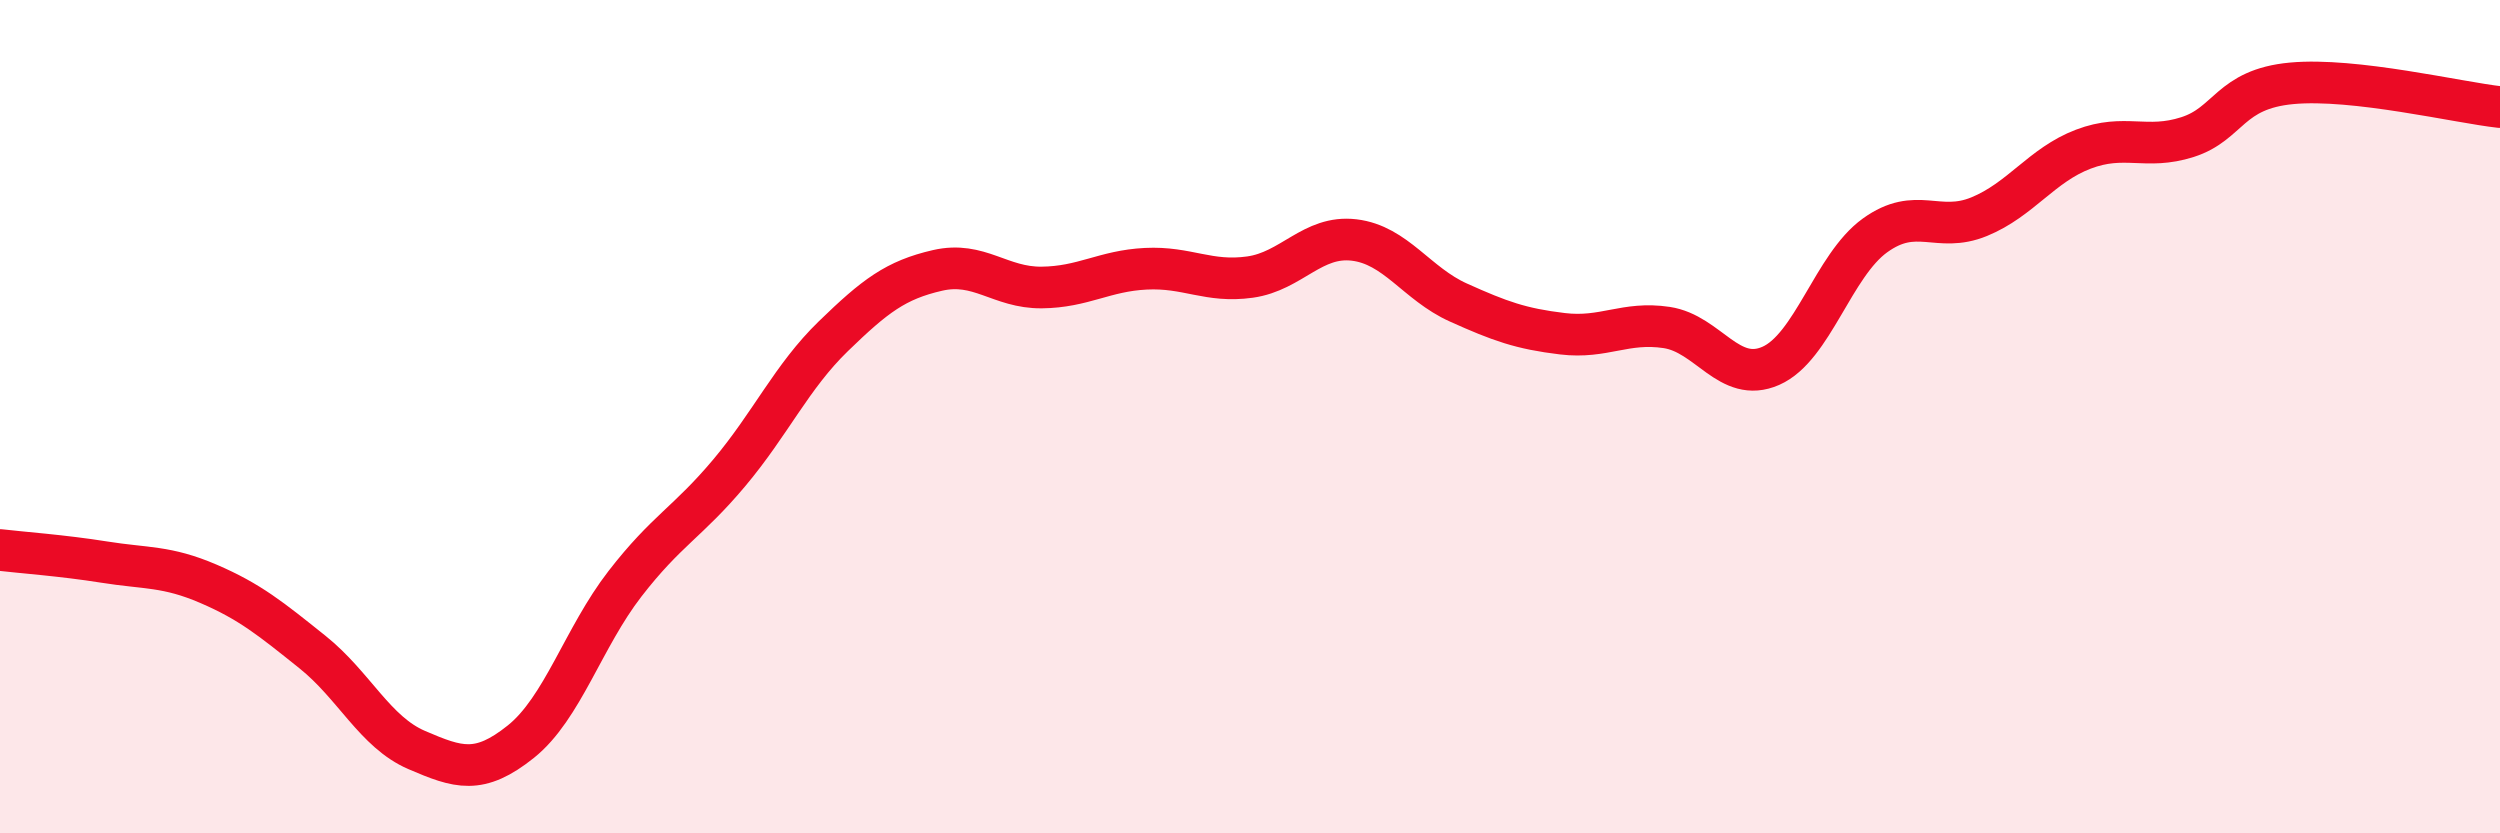 
    <svg width="60" height="20" viewBox="0 0 60 20" xmlns="http://www.w3.org/2000/svg">
      <path
        d="M 0,13.2 C 0.5,13.26 1.5,13.33 2.5,13.49 C 3.5,13.65 4,13.58 5,14.01 C 6,14.44 6.5,14.85 7.5,15.65 C 8.5,16.45 9,17.57 10,18 C 11,18.43 11.5,18.6 12.5,17.8 C 13.5,17 14,15.3 15,14.01 C 16,12.72 16.5,12.54 17.5,11.35 C 18.5,10.16 19,9.04 20,8.07 C 21,7.1 21.5,6.72 22.5,6.49 C 23.5,6.26 24,6.91 25,6.9 C 26,6.89 26.5,6.5 27.5,6.45 C 28.5,6.4 29,6.79 30,6.65 C 31,6.51 31.5,5.64 32.5,5.76 C 33.5,5.88 34,6.81 35,7.26 C 36,7.71 36.5,7.89 37.5,8.01 C 38.5,8.13 39,7.71 40,7.86 C 41,8.01 41.5,9.22 42.5,8.78 C 43.5,8.34 44,6.37 45,5.65 C 46,4.93 46.5,5.61 47.5,5.2 C 48.5,4.79 49,3.96 50,3.58 C 51,3.2 51.5,3.61 52.5,3.29 C 53.5,2.97 53.5,2.14 55,2 C 56.5,1.86 59,2.46 60,2.57L60 20L0 20Z"
        fill="#EB0A25"
        opacity="0.1"
        stroke-linecap="round"
        stroke-linejoin="round"
      />
      <path
        d="M 0,13.2 C 0.5,13.26 1.5,13.33 2.5,13.49 C 3.5,13.65 4,13.58 5,14.01 C 6,14.44 6.5,14.85 7.5,15.65 C 8.5,16.45 9,17.57 10,18 C 11,18.43 11.5,18.6 12.5,17.8 C 13.5,17 14,15.3 15,14.01 C 16,12.72 16.5,12.54 17.5,11.35 C 18.5,10.16 19,9.04 20,8.07 C 21,7.1 21.5,6.72 22.5,6.49 C 23.5,6.26 24,6.91 25,6.9 C 26,6.89 26.5,6.5 27.5,6.45 C 28.5,6.4 29,6.79 30,6.65 C 31,6.51 31.5,5.64 32.5,5.76 C 33.5,5.88 34,6.81 35,7.26 C 36,7.71 36.5,7.89 37.5,8.01 C 38.5,8.13 39,7.71 40,7.86 C 41,8.01 41.5,9.22 42.5,8.78 C 43.5,8.34 44,6.37 45,5.65 C 46,4.93 46.5,5.61 47.5,5.2 C 48.5,4.79 49,3.96 50,3.58 C 51,3.2 51.5,3.61 52.5,3.29 C 53.5,2.97 53.5,2.14 55,2 C 56.5,1.86 59,2.46 60,2.57"
        stroke="#EB0A25"
        stroke-width="1"
        fill="none"
        stroke-linecap="round"
        stroke-linejoin="round"
      />
    </svg>
  